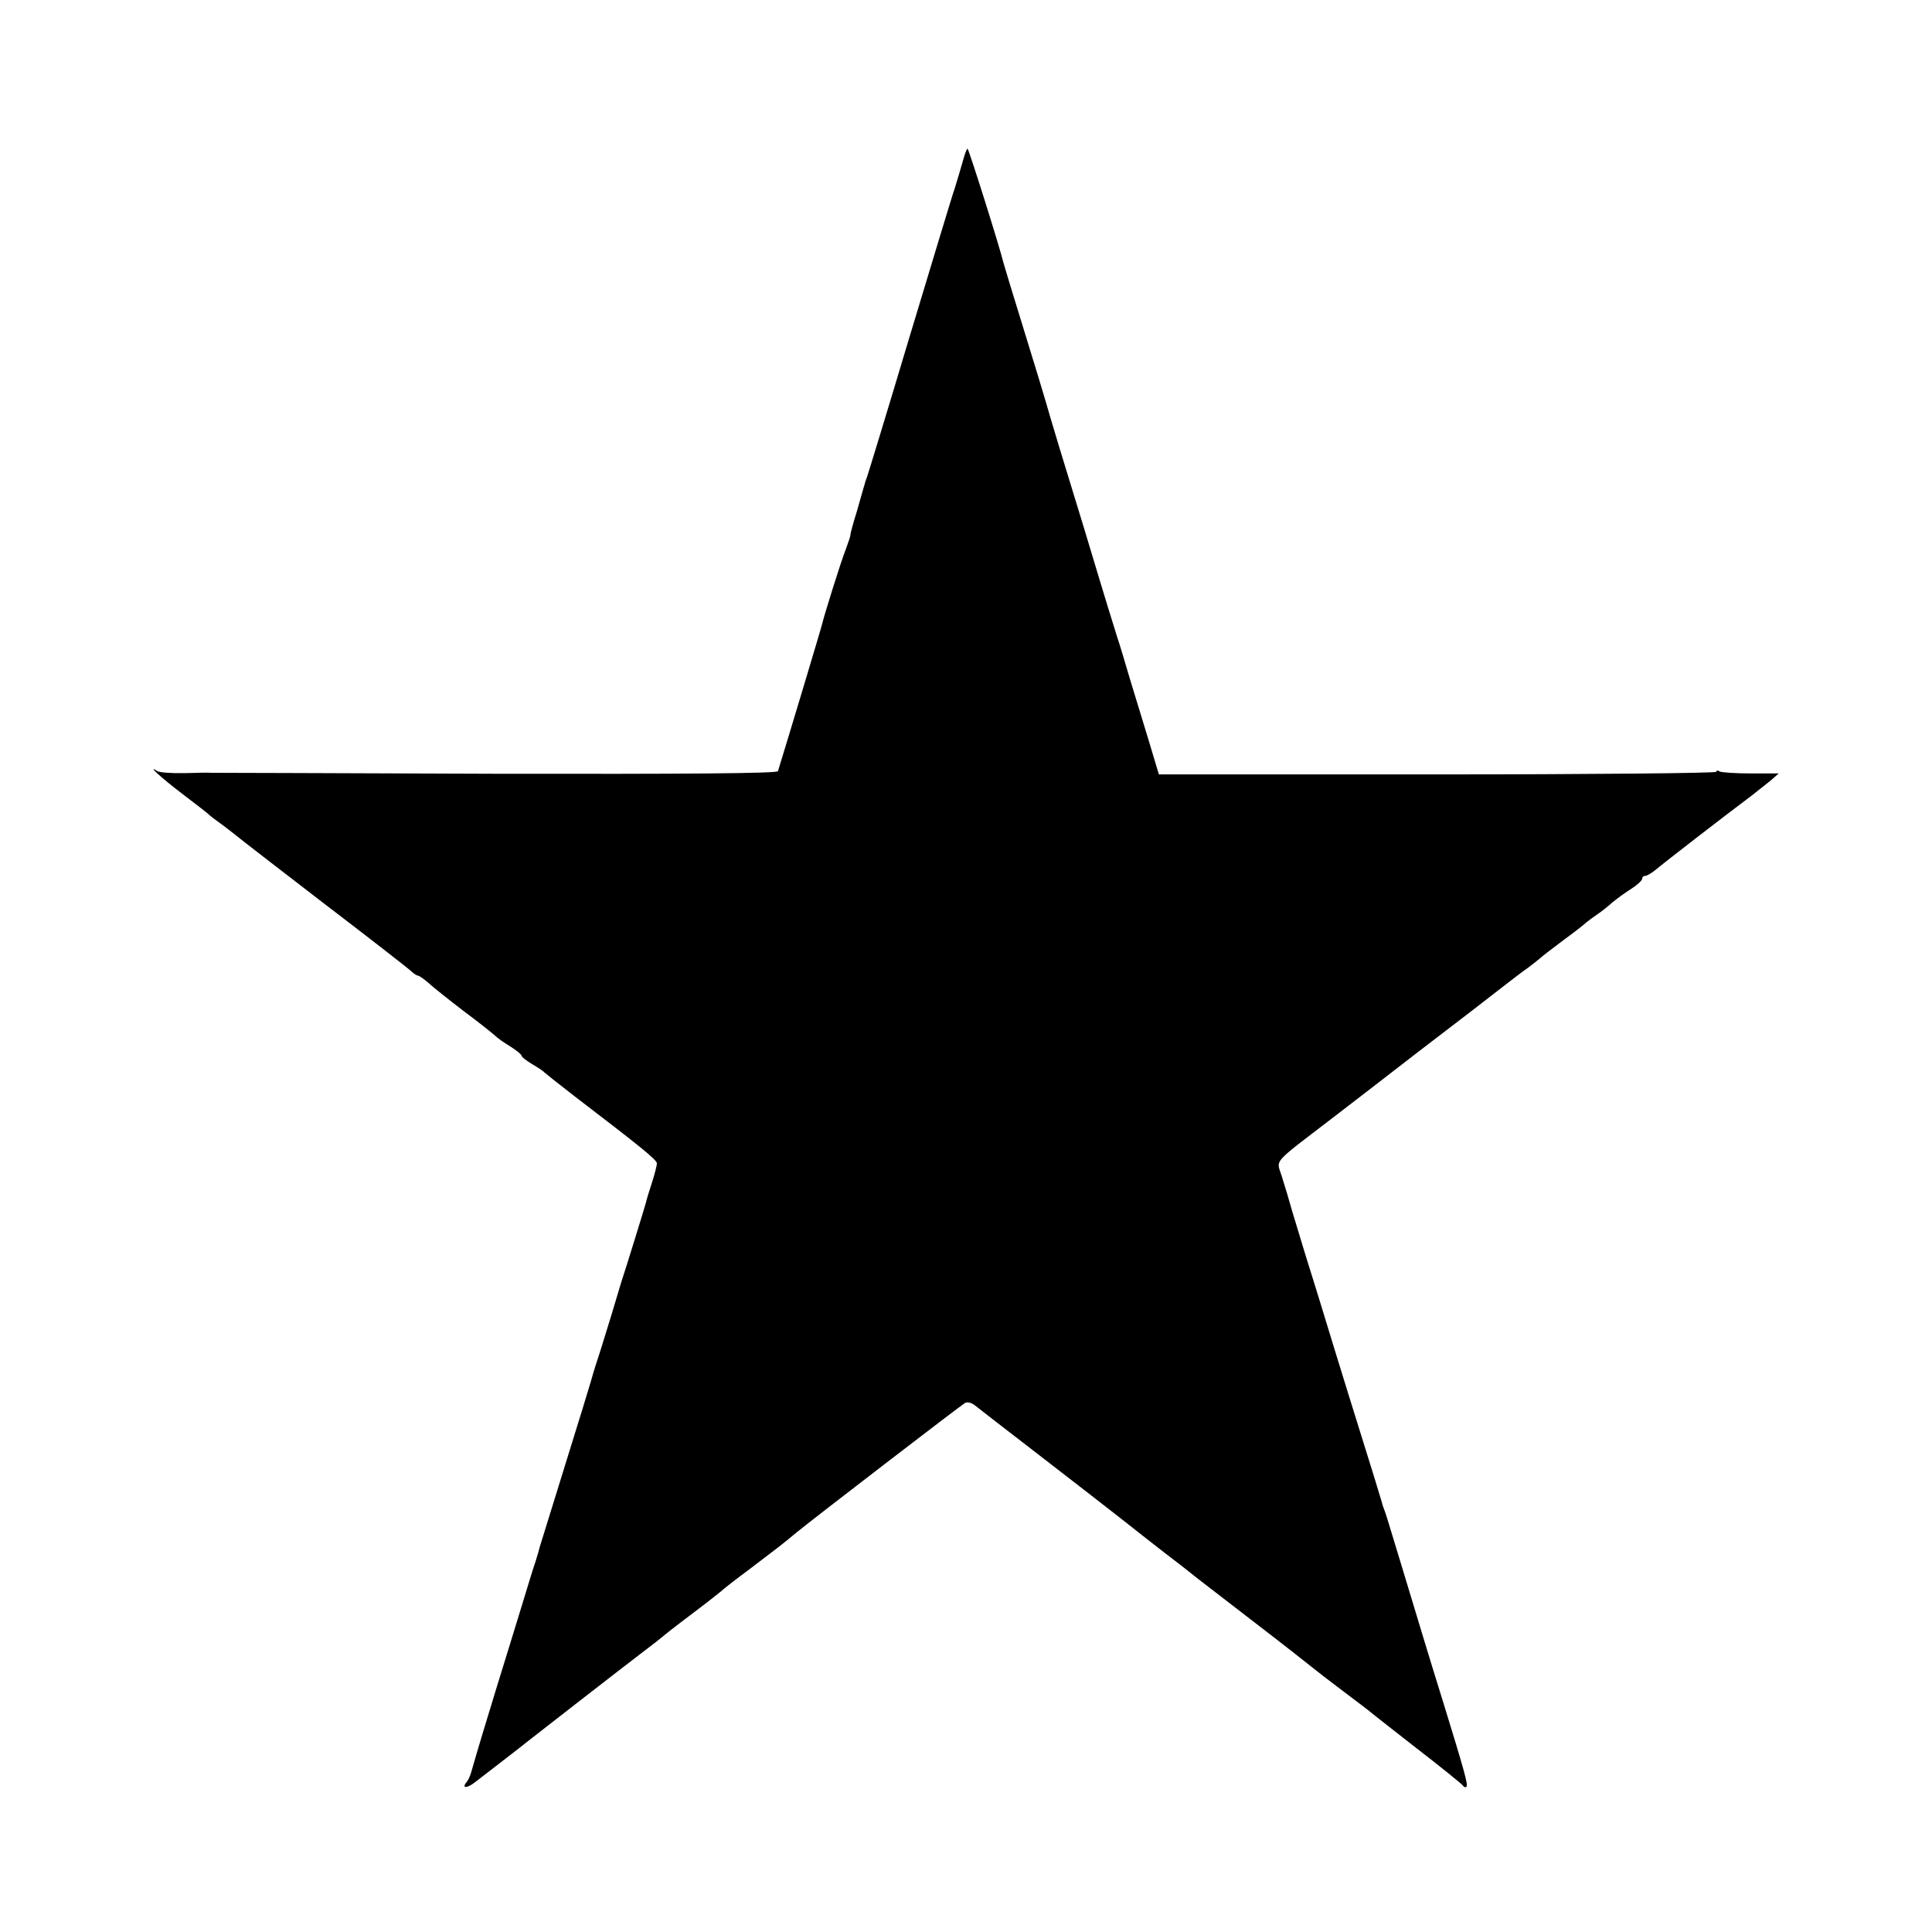 <?xml version="1.0" standalone="no"?>
<!DOCTYPE svg PUBLIC "-//W3C//DTD SVG 20010904//EN"
 "http://www.w3.org/TR/2001/REC-SVG-20010904/DTD/svg10.dtd">
<svg version="1.0" xmlns="http://www.w3.org/2000/svg"
 width="600pt" height="600pt" viewBox="0 0 600 600"
 preserveAspectRatio="xMidYMid meet">
<g transform="translate(0,600) scale(0.1,-0.1)"
fill="#000000" stroke="none">
<path d="M2990 5499 c-7 -24 -18 -62 -25 -84 -8 -22 -70 -229 -140 -460 -69
-231 -129 -427 -132 -435 -3 -8 -7 -19 -8 -25 -2 -5 -12 -41 -23 -80 -12 -38
-21 -72 -21 -75 1 -3 -6 -23 -14 -45 -16 -40 -69 -211 -73 -230 -1 -7 -108
-363 -138 -460 -3 -7 -290 -9 -877 -8 -481 2 -878 3 -884 3 -5 1 -42 0 -81 -1
-40 -1 -78 2 -85 6 -36 23 11 -20 78 -71 43 -33 80 -61 83 -65 3 -3 23 -18 45
-34 22 -17 42 -32 45 -35 3 -3 122 -95 265 -205 143 -109 266 -205 273 -212 7
-7 17 -13 20 -13 4 0 18 -10 32 -22 14 -13 63 -52 110 -88 47 -35 91 -70 97
-76 7 -7 28 -22 48 -34 19 -12 35 -25 35 -29 0 -4 15 -15 33 -26 17 -10 34
-21 37 -25 3 -3 46 -37 95 -75 204 -156 255 -197 255 -208 0 -7 -7 -34 -16
-62 -9 -27 -17 -54 -18 -60 -4 -15 -66 -216 -76 -245 -4 -14 -18 -59 -30 -100
-13 -41 -31 -102 -42 -135 -11 -33 -21 -67 -23 -75 -2 -8 -38 -125 -80 -260
-42 -135 -77 -249 -79 -255 -1 -5 -7 -26 -13 -45 -7 -19 -25 -80 -42 -135 -17
-55 -51 -167 -77 -250 -40 -131 -55 -180 -81 -270 -3 -11 -10 -26 -16 -32 -13
-18 5 -16 28 2 30 23 148 114 165 128 33 26 285 222 348 270 37 28 69 53 72
56 3 3 41 33 85 66 44 33 86 66 93 72 7 7 48 39 90 70 83 63 98 74 146 114 46
38 509 394 523 402 7 4 20 1 30 -7 10 -8 104 -81 208 -161 105 -81 217 -168
250 -194 33 -26 91 -72 130 -102 38 -29 77 -59 85 -66 8 -7 92 -71 185 -143
94 -72 179 -139 190 -148 11 -9 56 -44 100 -77 44 -33 82 -62 85 -65 3 -3 66
-52 140 -110 74 -57 138 -109 142 -114 4 -6 9 -8 12 -5 6 6 -6 48 -74 269 -51
164 -65 212 -125 410 -26 85 -49 162 -52 170 -3 8 -7 20 -9 25 -1 6 -14 46
-27 90 -36 115 -116 372 -166 537 -11 35 -31 101 -46 148 -14 47 -33 108 -41
135 -17 60 -17 59 -34 114 -16 51 -31 34 153 175 64 49 126 97 139 107 13 10
70 54 128 99 183 140 201 154 260 200 32 25 70 54 86 65 15 11 32 25 38 30 6
6 38 30 71 55 33 24 65 49 71 55 6 5 22 17 34 25 12 8 34 25 48 38 15 12 42
32 60 43 17 11 32 25 32 30 0 5 4 9 10 9 5 0 20 9 32 19 21 18 216 169 299
231 18 14 44 35 58 46 l25 22 -86 0 c-47 0 -91 3 -97 6 -6 4 -11 4 -11 -1 0
-4 -389 -8 -865 -8 l-866 0 -30 100 c-17 55 -44 145 -61 200 -16 55 -33 111
-38 125 -8 25 -36 115 -105 345 -20 66 -54 176 -75 245 -21 69 -40 134 -43
145 -3 11 -33 110 -67 220 -34 110 -63 205 -64 210 -11 47 -106 348 -111 353
-2 2 -9 -16 -15 -39z"/>
</g>
</svg>
